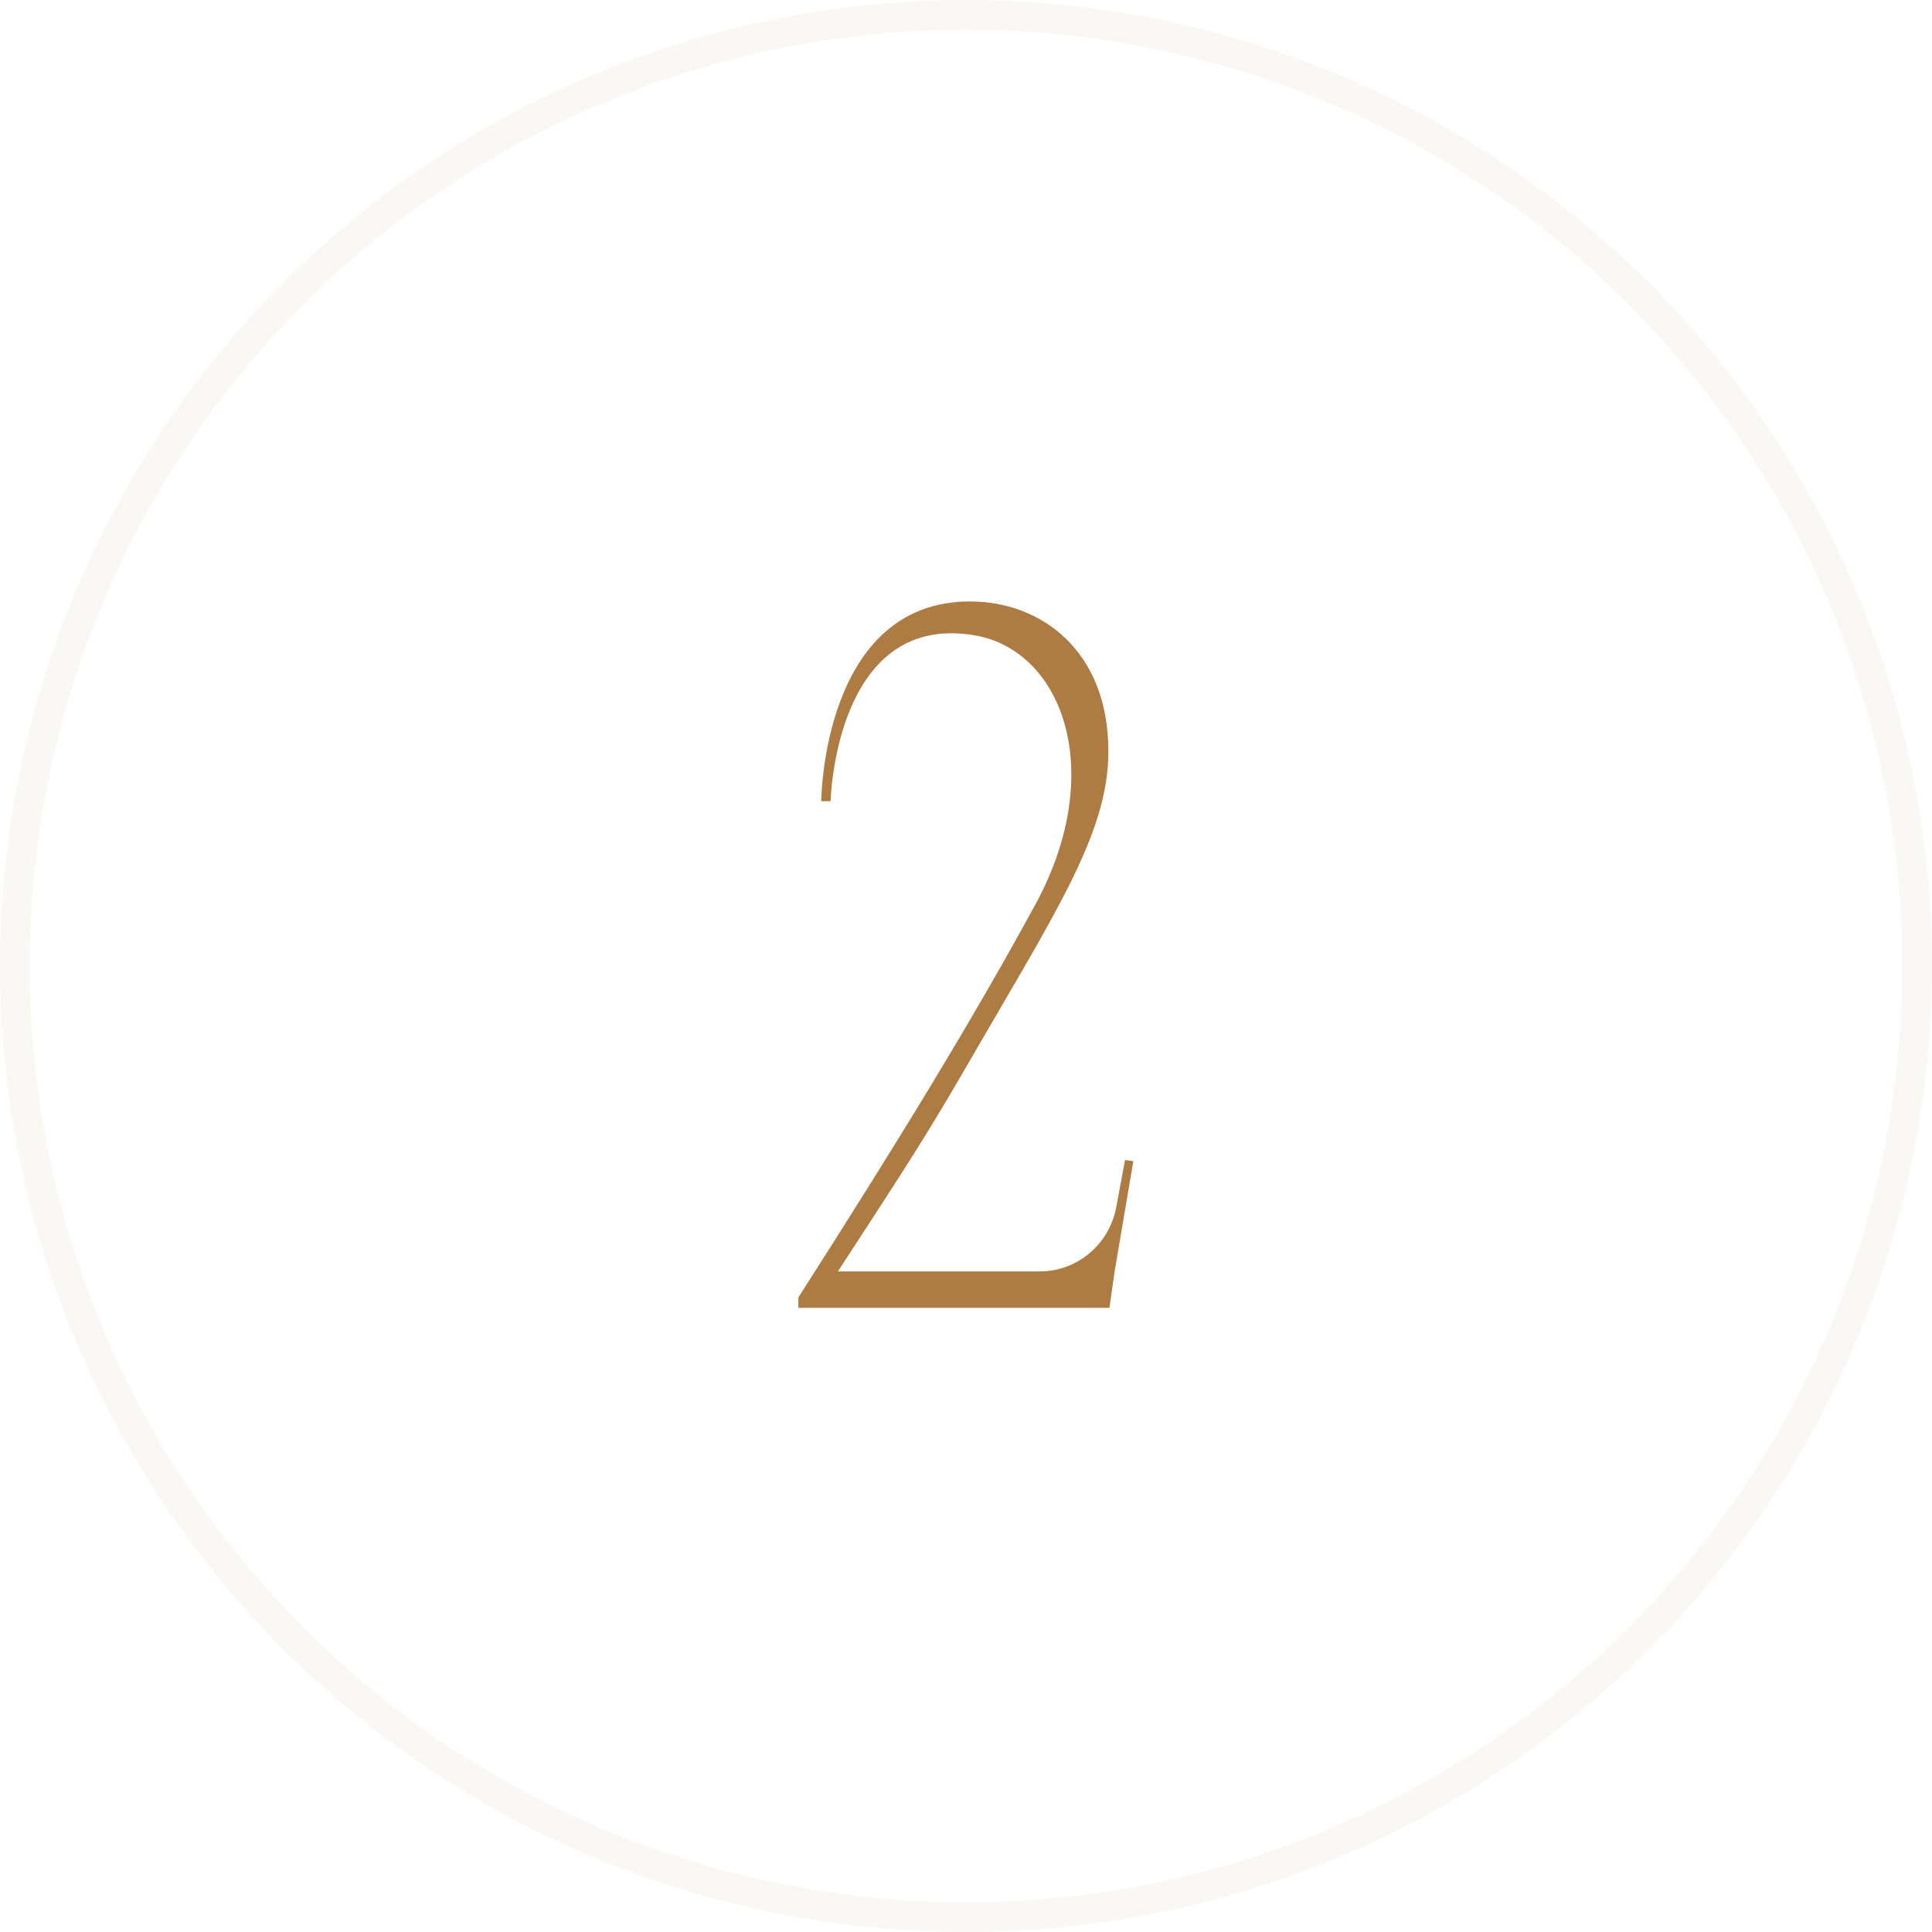 <?xml version="1.0" encoding="UTF-8"?> <svg xmlns="http://www.w3.org/2000/svg" width="65" height="65" viewBox="0 0 65 65" fill="none"> <path d="M37.85 39.03L38.13 39.065L37.5 42.775L37.325 44H26.86V43.65C30.22 38.4 32.705 34.34 34.84 30.42C37.29 25.905 35.715 21.775 32.67 21.355C28.085 20.69 27.945 26.955 27.945 26.955H27.63C27.63 26.955 27.665 20.235 32.635 20.235C35.015 20.235 37.29 21.88 37.29 25.275C37.29 28.075 35.505 30.7 32.25 36.335C30.99 38.505 30.01 39.975 28.19 42.775H34.98C36.275 42.775 37.36 41.83 37.57 40.535L37.85 39.03Z" fill="#AE7B42"></path> <circle cx="32.5" cy="32.5" r="32" stroke="#E8DCCE" stroke-opacity="0.2"></circle> </svg> 